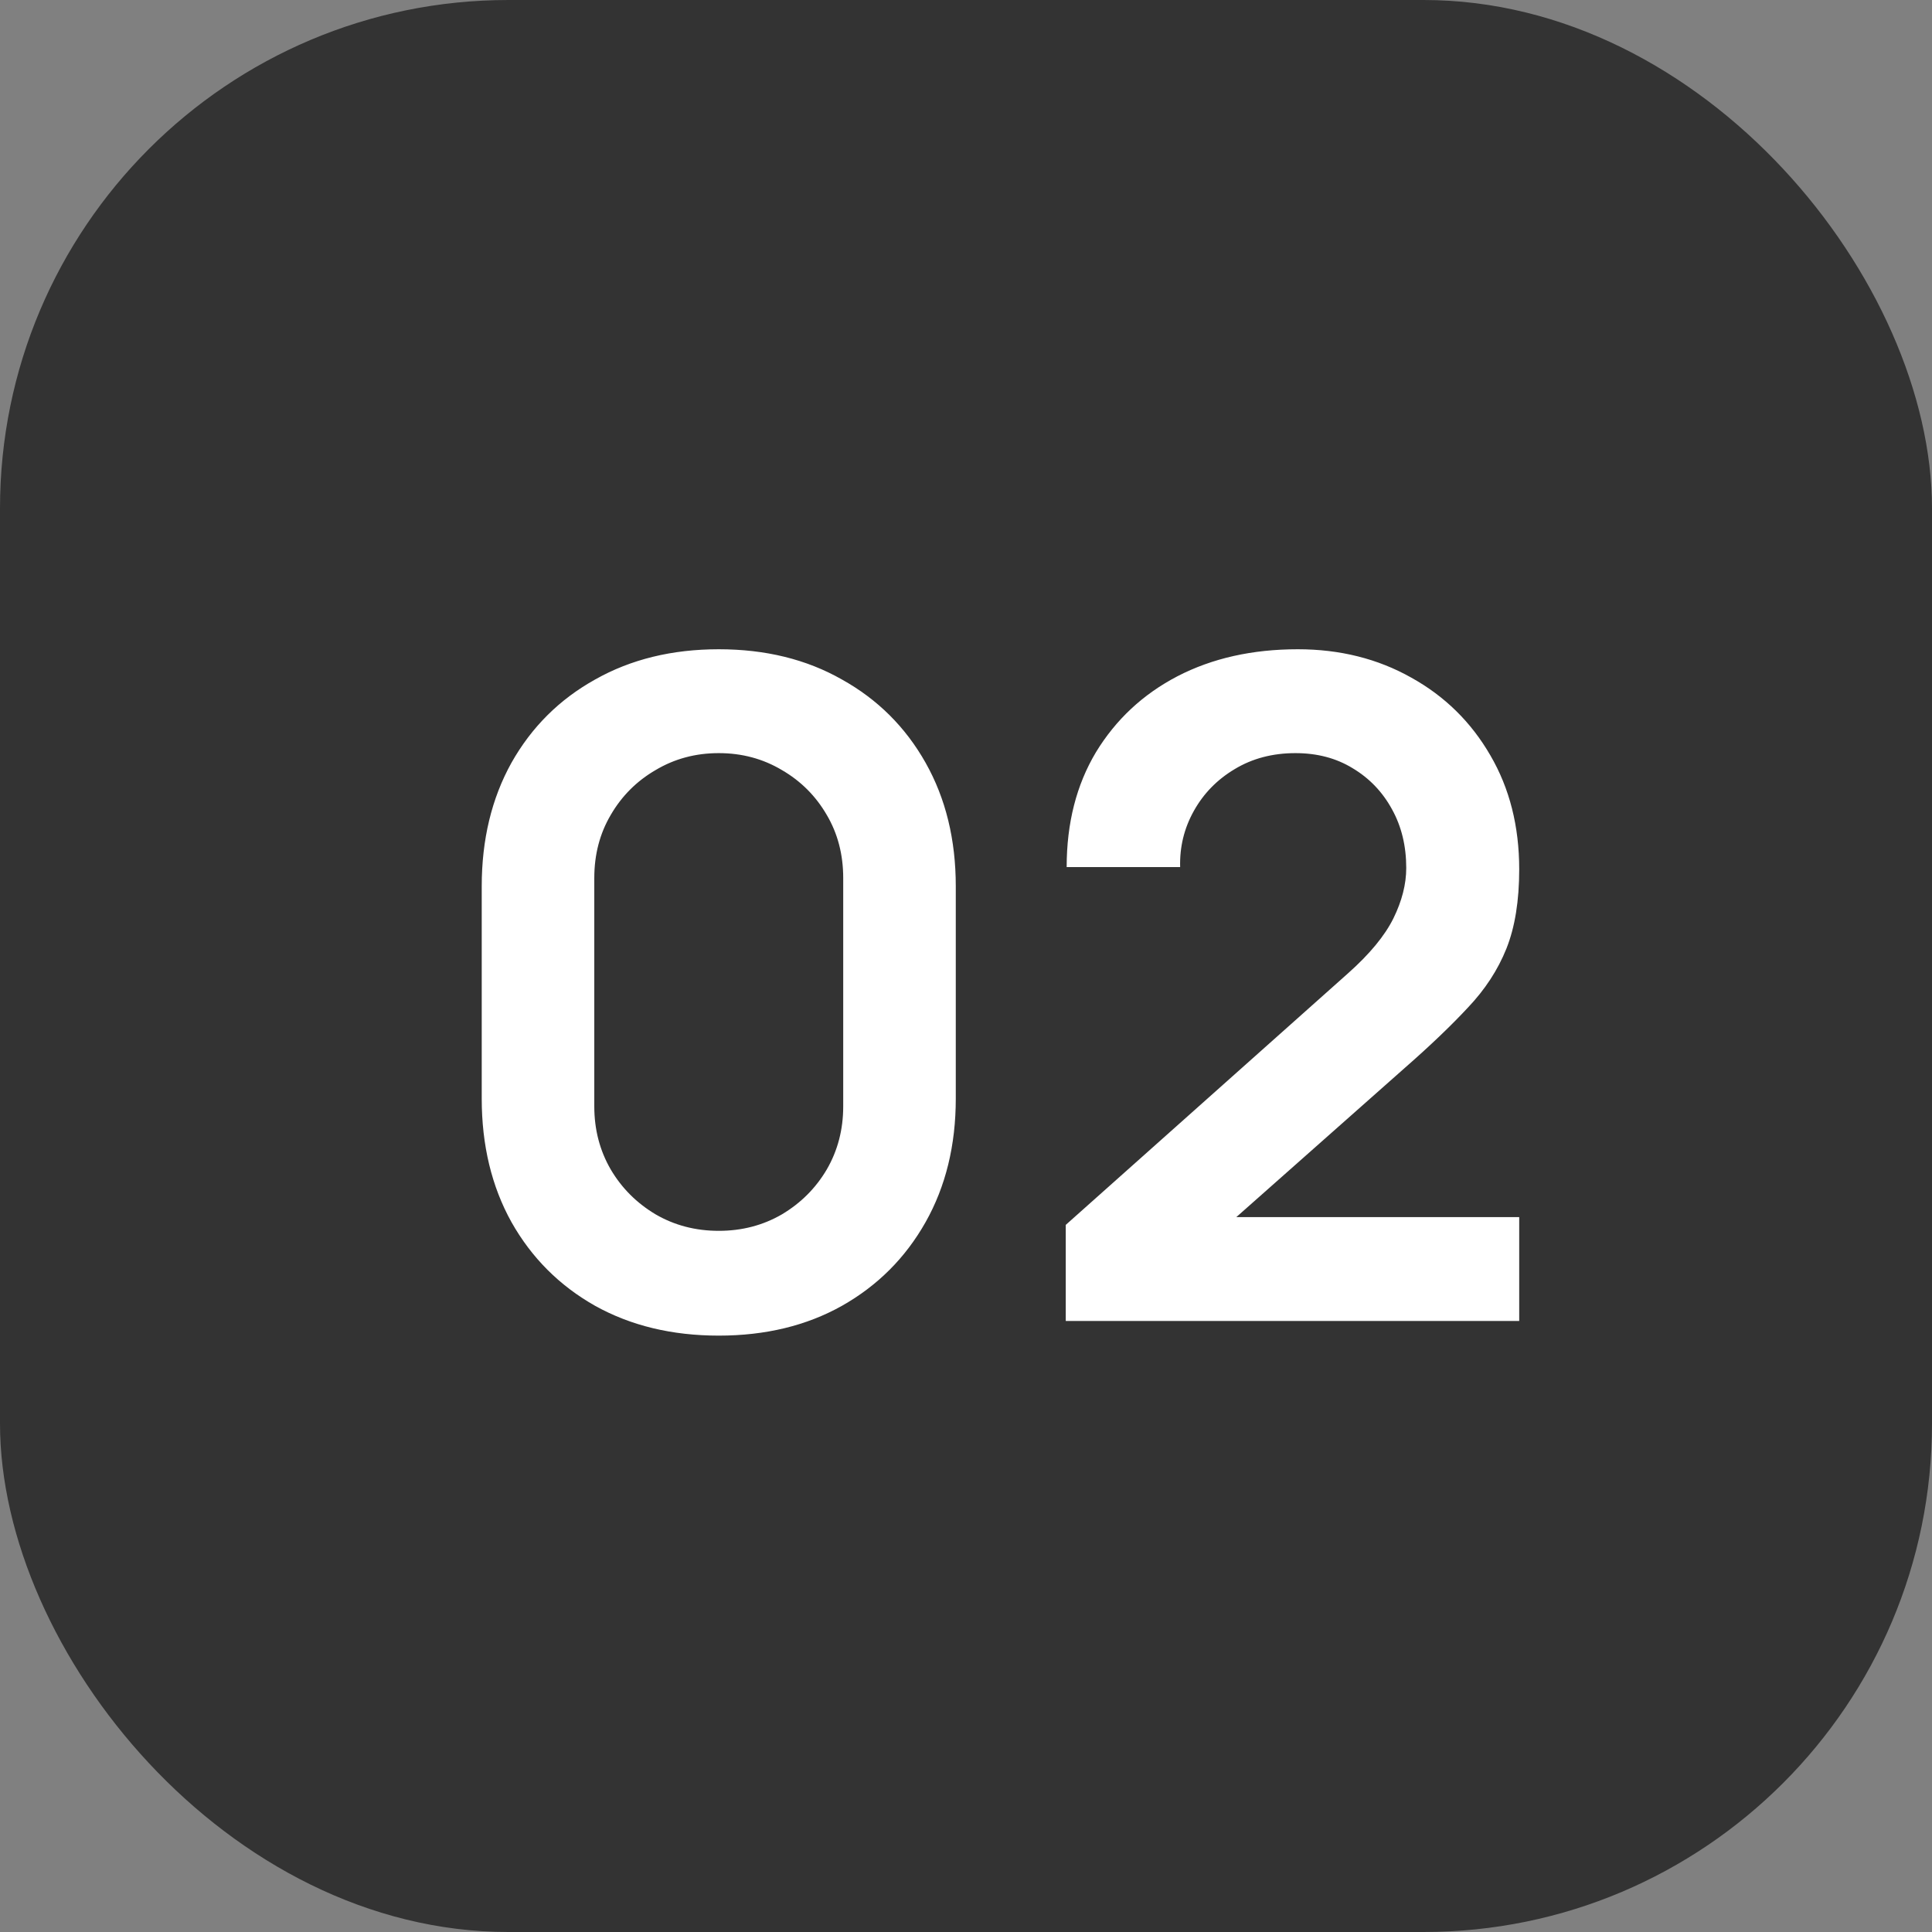 <svg width="38" height="38" viewBox="0 0 38 38" fill="none" xmlns="http://www.w3.org/2000/svg">
<rect x="0" y="0" width="38" height="38" fill="#808080" stroke="none"/>
<rect width="38" height="38" rx="10" fill="#333333"/>
<path d="M14.137 26.27C13.219 26.27 12.409 26.075 11.707 25.685C11.005 25.289 10.456 24.74 10.06 24.038C9.67 23.336 9.475 22.526 9.475 21.608V17.432C9.475 16.514 9.67 15.704 10.06 15.002C10.456 14.3 11.005 13.754 11.707 13.364C12.409 12.968 13.219 12.77 14.137 12.77C15.055 12.77 15.862 12.968 16.558 13.364C17.26 13.754 17.809 14.3 18.205 15.002C18.601 15.704 18.799 16.514 18.799 17.432V21.608C18.799 22.526 18.601 23.336 18.205 24.038C17.809 24.74 17.26 25.289 16.558 25.685C15.862 26.075 15.055 26.27 14.137 26.27ZM14.137 24.209C14.593 24.209 15.007 24.101 15.379 23.885C15.751 23.663 16.045 23.369 16.261 23.003C16.477 22.631 16.585 22.217 16.585 21.761V17.27C16.585 16.808 16.477 16.394 16.261 16.028C16.045 15.656 15.751 15.362 15.379 15.146C15.007 14.924 14.593 14.813 14.137 14.813C13.681 14.813 13.267 14.924 12.895 15.146C12.523 15.362 12.229 15.656 12.013 16.028C11.797 16.394 11.689 16.808 11.689 17.27V21.761C11.689 22.217 11.797 22.631 12.013 23.003C12.229 23.369 12.523 23.663 12.895 23.885C13.267 24.101 13.681 24.209 14.137 24.209ZM20.962 25.982V24.092L26.506 19.151C26.939 18.767 27.238 18.404 27.407 18.062C27.575 17.72 27.659 17.39 27.659 17.072C27.659 16.64 27.566 16.256 27.38 15.92C27.194 15.578 26.936 15.308 26.605 15.11C26.282 14.912 25.907 14.813 25.48 14.813C25.03 14.813 24.631 14.918 24.284 15.128C23.942 15.332 23.674 15.605 23.483 15.947C23.291 16.289 23.201 16.658 23.212 17.054H20.98C20.98 16.19 21.172 15.437 21.556 14.795C21.947 14.153 22.48 13.655 23.159 13.301C23.843 12.947 24.631 12.77 25.526 12.77C26.354 12.77 27.098 12.956 27.758 13.328C28.418 13.694 28.936 14.204 29.314 14.858C29.692 15.506 29.881 16.253 29.881 17.099C29.881 17.717 29.797 18.236 29.63 18.656C29.462 19.076 29.209 19.463 28.873 19.817C28.544 20.171 28.133 20.564 27.64 20.996L23.707 24.479L23.509 23.939H29.881V25.982H20.962Z" fill="white"/>
</svg>
